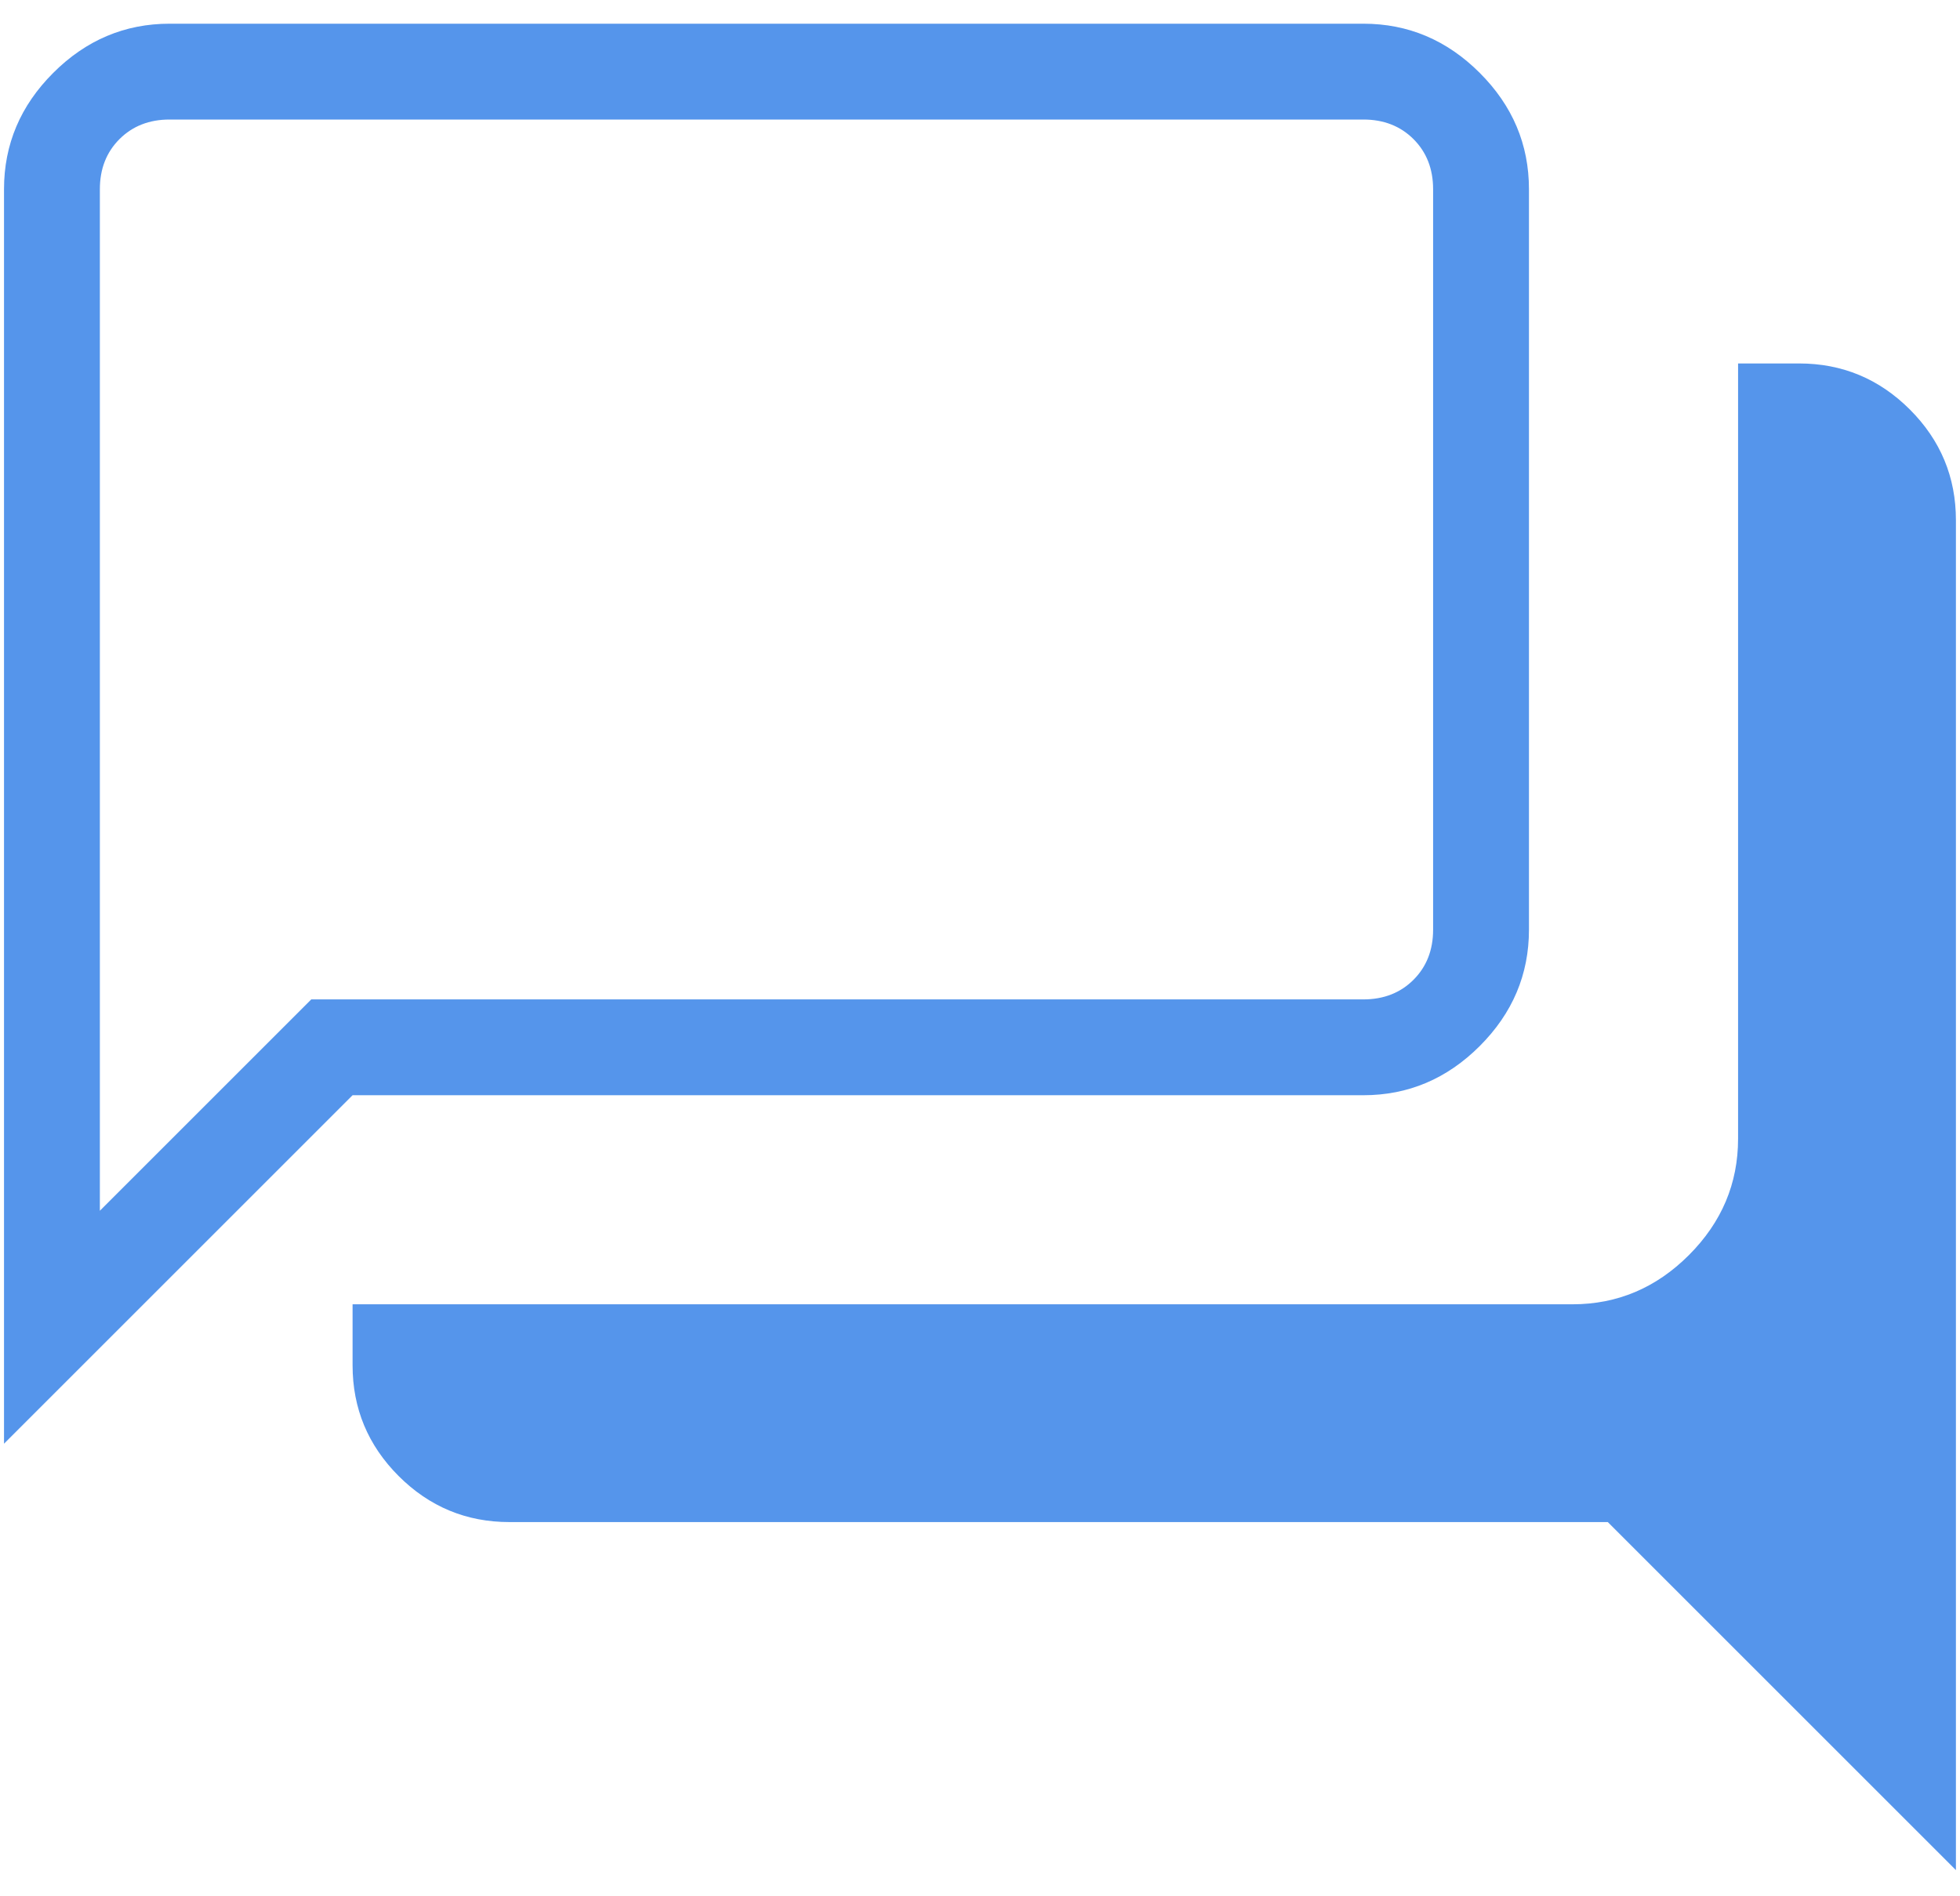 <svg width="62" height="60" viewBox="0 0 62 60" fill="none" xmlns="http://www.w3.org/2000/svg">
<path d="M61.871 59.172L50.859 48.16H16.115C14.75 48.16 13.582 47.674 12.61 46.703C11.639 45.731 11.153 44.563 11.153 43.199V41.269H49.743C51.159 41.269 52.386 40.751 53.424 39.713C54.461 38.675 54.98 37.448 54.98 36.032V11.5H56.909C58.274 11.5 59.442 11.986 60.414 12.957C61.386 13.929 61.871 15.097 61.871 16.461V59.172ZM3.159 38.309L9.846 31.622H43.127C43.77 31.622 44.299 31.415 44.713 31.001C45.126 30.588 45.333 30.06 45.333 29.417V5.987C45.333 5.344 45.126 4.816 44.713 4.402C44.299 3.989 43.77 3.782 43.127 3.782H5.365C4.722 3.782 4.193 3.989 3.779 4.402C3.366 4.816 3.159 5.344 3.159 5.987V38.309ZM0.127 45.68V5.987C0.127 4.57 0.646 3.343 1.684 2.306C2.721 1.269 3.948 0.75 5.365 0.75H43.127C44.544 0.75 45.771 1.269 46.808 2.306C47.846 3.343 48.365 4.57 48.365 5.987V29.417C48.365 30.833 47.846 32.06 46.808 33.098C45.771 34.135 44.544 34.654 43.127 34.654H11.153L0.127 45.68Z" fill="#5595EB"/>
</svg>
